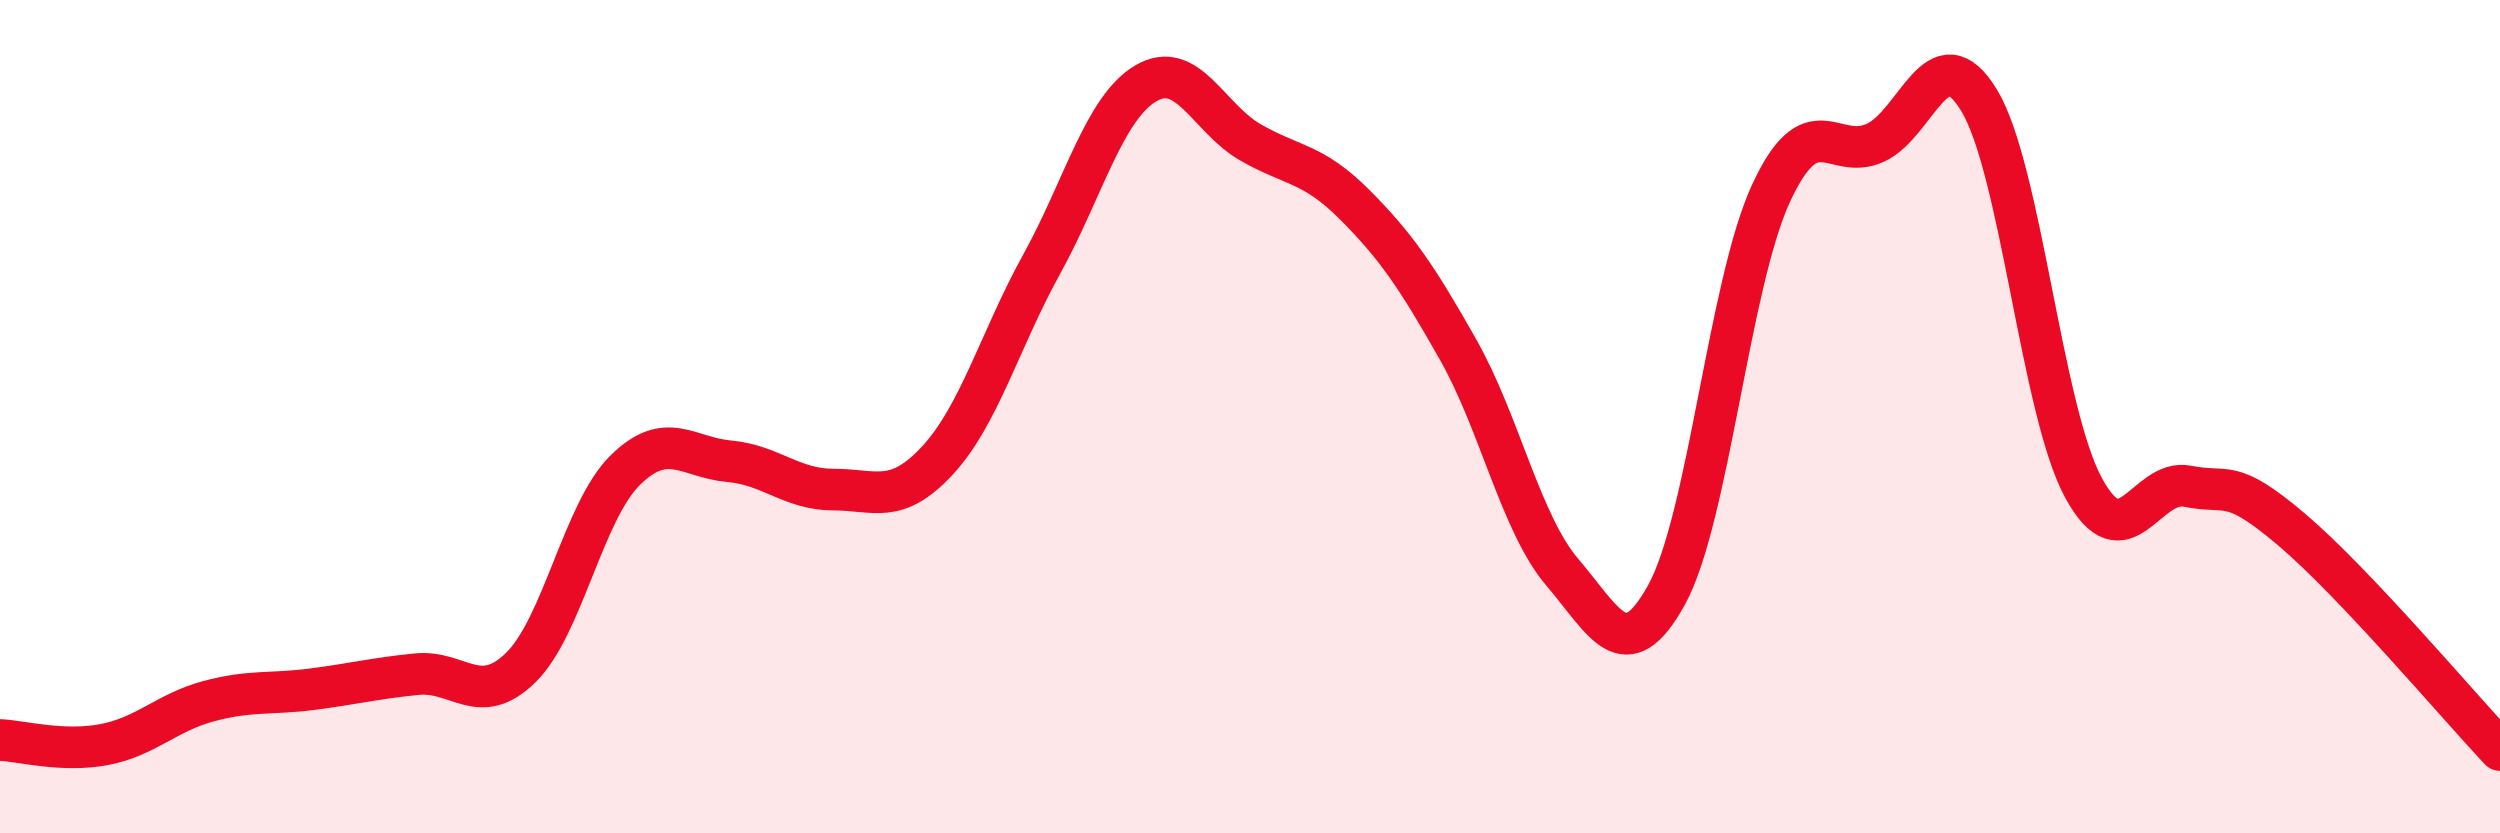 
    <svg width="60" height="20" viewBox="0 0 60 20" xmlns="http://www.w3.org/2000/svg">
      <path
        d="M 0,17.76 C 0.5,17.78 1.5,18.06 2.5,17.87 C 3.5,17.68 4,17.1 5,16.83 C 6,16.56 6.5,16.67 7.5,16.54 C 8.5,16.41 9,16.28 10,16.18 C 11,16.08 11.5,17 12.5,16.02 C 13.5,15.04 14,12.28 15,11.29 C 16,10.3 16.5,10.98 17.5,11.07 C 18.5,11.16 19,11.75 20,11.75 C 21,11.75 21.5,12.13 22.5,11.05 C 23.5,9.97 24,8.15 25,6.34 C 26,4.53 26.5,2.59 27.5,2 C 28.5,1.41 29,2.83 30,3.41 C 31,3.99 31.5,3.9 32.5,4.9 C 33.5,5.9 34,6.63 35,8.4 C 36,10.17 36.5,12.57 37.5,13.74 C 38.5,14.91 39,16.09 40,14.27 C 41,12.45 41.5,6.82 42.5,4.65 C 43.5,2.48 44,3.88 45,3.43 C 46,2.98 46.5,0.76 47.5,2.41 C 48.5,4.06 49,9.85 50,11.7 C 51,13.55 51.5,11.47 52.5,11.67 C 53.5,11.87 53.5,11.44 55,12.71 C 56.5,13.98 59,16.94 60,18L60 20L0 20Z"
        fill="#EB0A25"
        opacity="0.1"
        stroke-linecap="round"
        stroke-linejoin="round"
      />
      <path
        d="M 0,17.76 C 0.5,17.78 1.5,18.06 2.5,17.87 C 3.5,17.68 4,17.1 5,16.83 C 6,16.56 6.5,16.67 7.5,16.54 C 8.5,16.41 9,16.28 10,16.18 C 11,16.08 11.5,17 12.5,16.02 C 13.5,15.04 14,12.28 15,11.29 C 16,10.3 16.5,10.98 17.5,11.07 C 18.5,11.16 19,11.75 20,11.75 C 21,11.75 21.5,12.13 22.5,11.05 C 23.5,9.97 24,8.15 25,6.34 C 26,4.53 26.5,2.59 27.5,2 C 28.5,1.41 29,2.83 30,3.41 C 31,3.99 31.5,3.9 32.5,4.9 C 33.5,5.9 34,6.63 35,8.4 C 36,10.17 36.5,12.57 37.5,13.74 C 38.5,14.91 39,16.09 40,14.27 C 41,12.45 41.5,6.82 42.5,4.65 C 43.5,2.48 44,3.88 45,3.43 C 46,2.98 46.5,0.76 47.5,2.41 C 48.5,4.06 49,9.85 50,11.7 C 51,13.55 51.5,11.47 52.5,11.67 C 53.5,11.87 53.5,11.44 55,12.71 C 56.5,13.98 59,16.94 60,18"
        stroke="#EB0A25"
        stroke-width="1"
        fill="none"
        stroke-linecap="round"
        stroke-linejoin="round"
      />
    </svg>
  